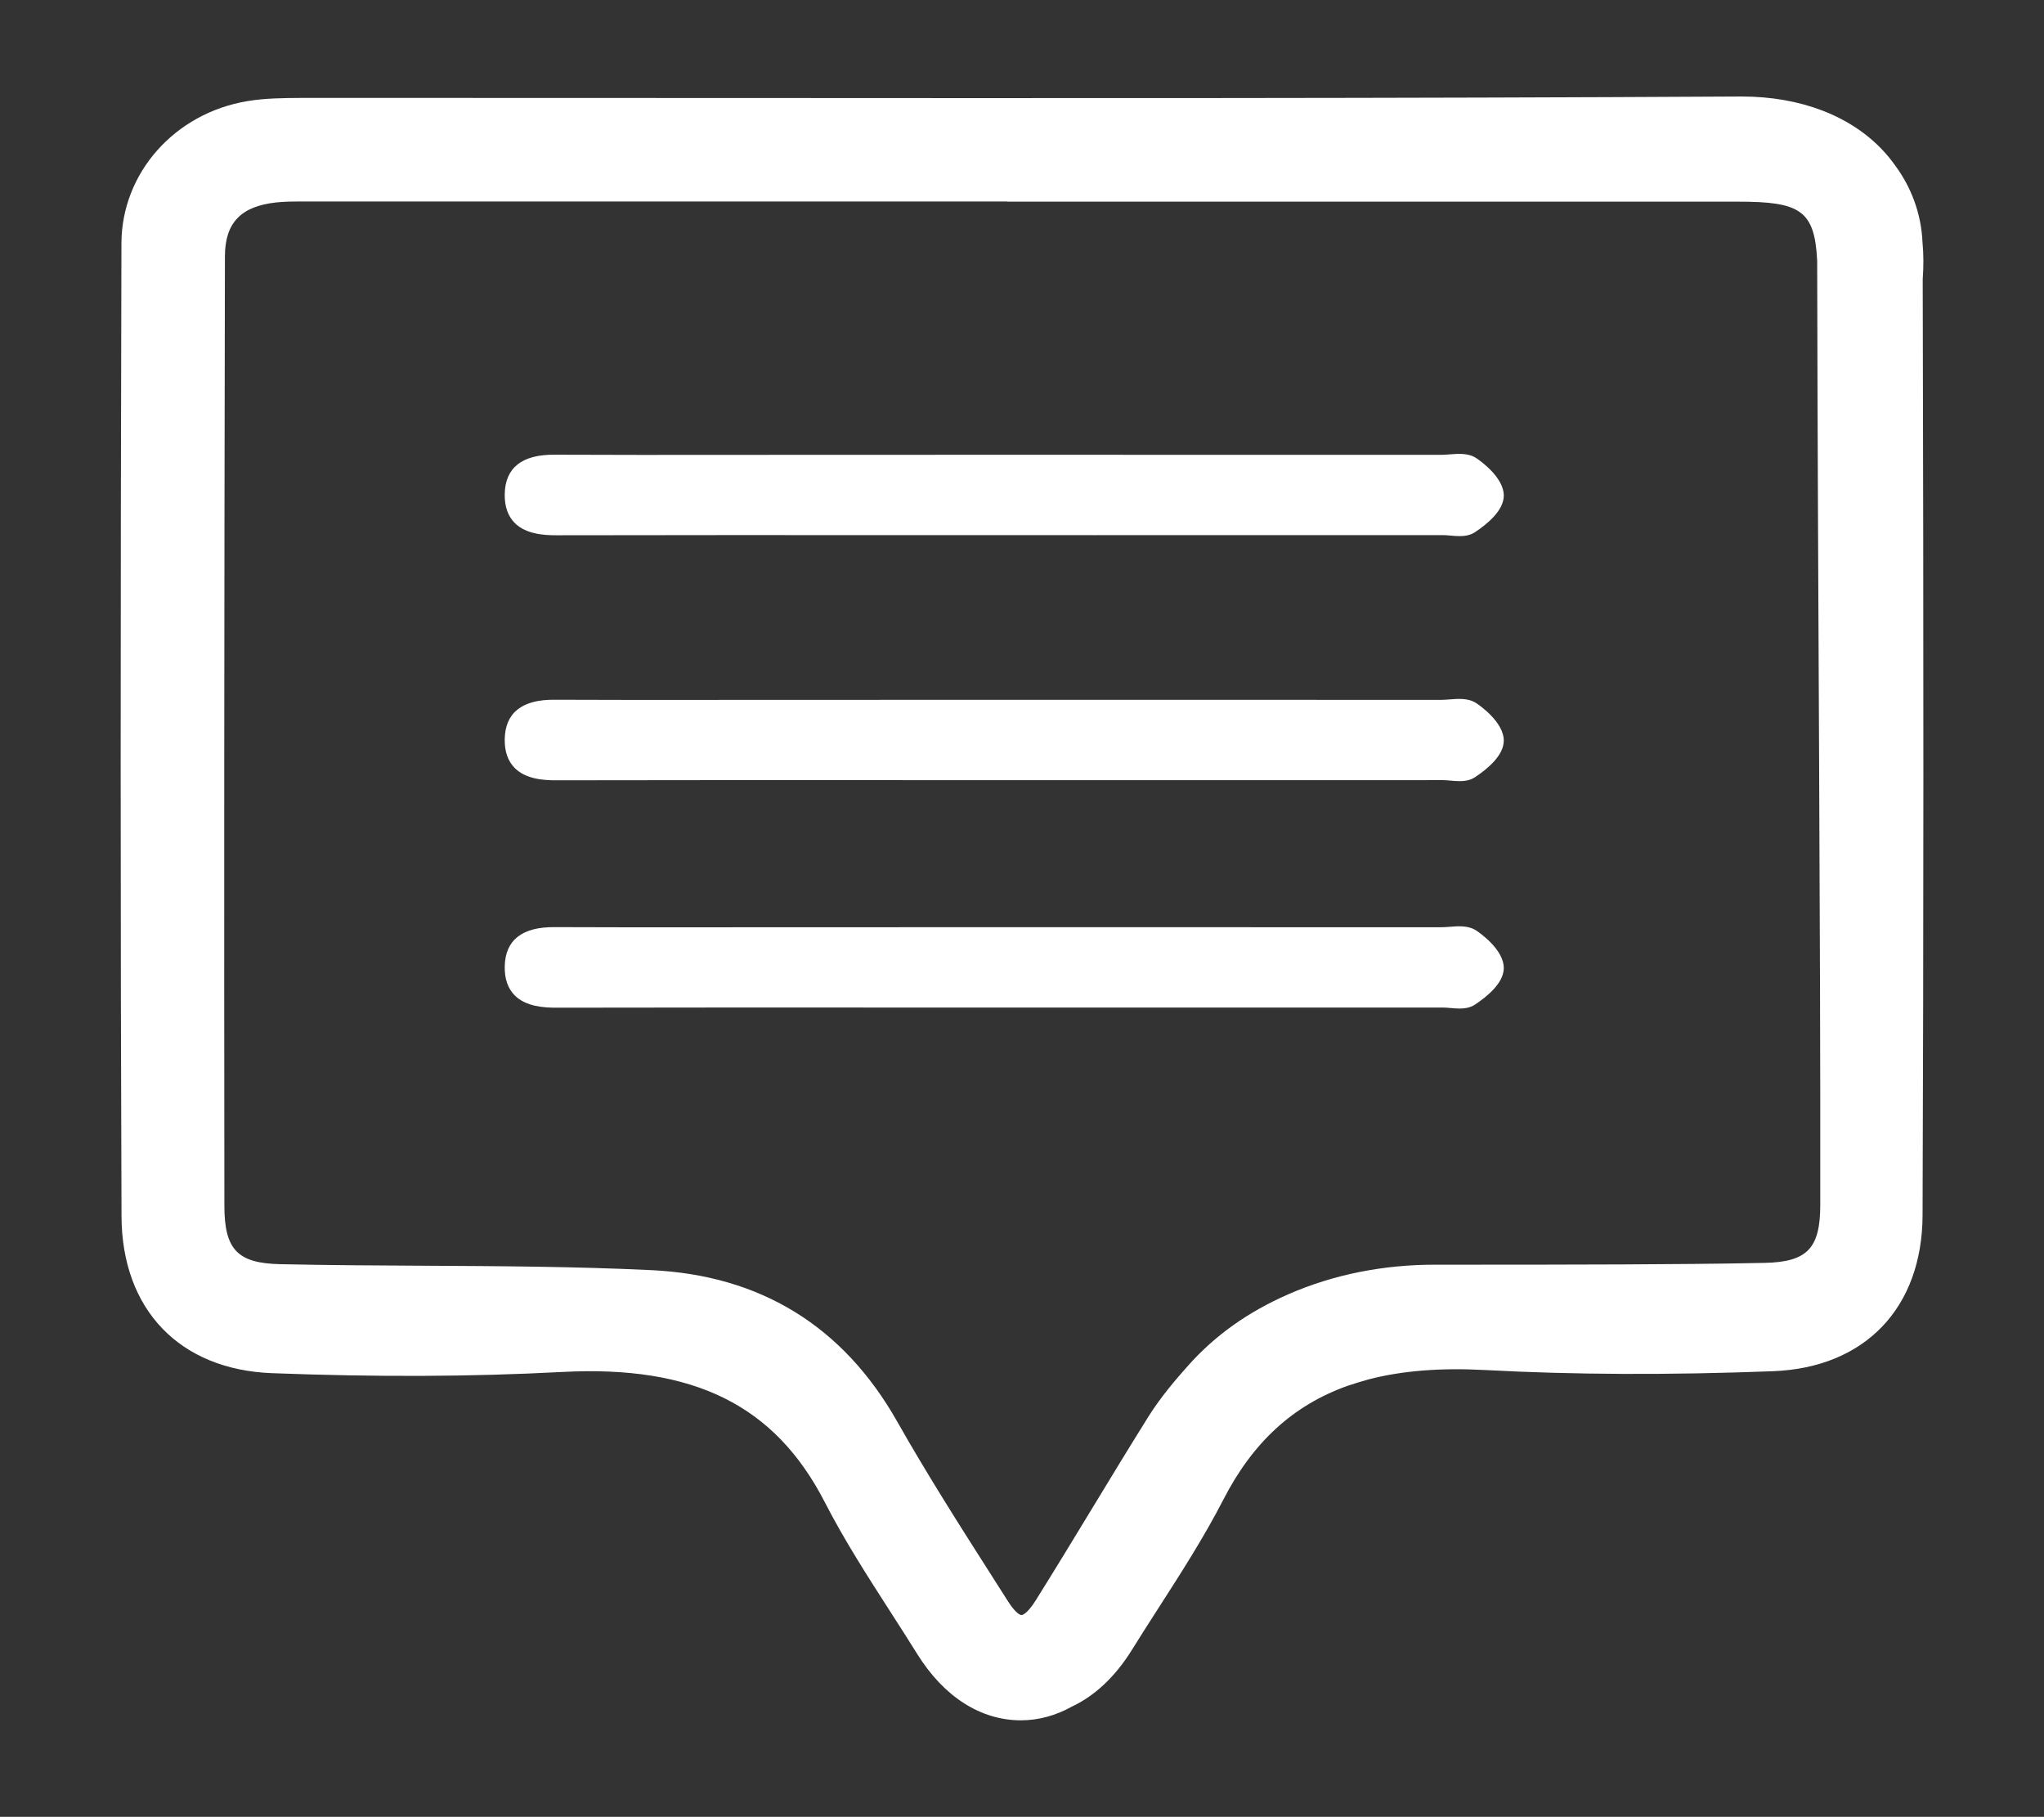 <?xml version="1.0" encoding="utf-8"?>
<!-- Generator: Adobe Illustrator 23.1.0, SVG Export Plug-In . SVG Version: 6.00 Build 0)  -->
<svg version="1.1" id="Capa_1" xmlns="http://www.w3.org/2000/svg" xmlns:xlink="http://www.w3.org/1999/xlink" x="0px" y="0px"
	 viewBox="0 0 530.88 471.81" style="enable-background:new 0 0 530.88 471.81;" xml:space="preserve">
<rect x="0" y="0" width="530.88" height="471.81" fill="#333333" stroke="none"/>
<style type="text/css">
	.st0{fill:#FFFFFF;}
</style>
<g>
	<path class="st0" d="M-849.23,82.75c22.22-0.05,44.82-0.04,66.68-0.03l39.83,0c23.03,0,46.05,0,69.07,0c0.44,0,0.98,0.05,1.48,0.09
		c0.59,0.05,1.19,0.1,1.8,0.1c0,0,0,0,0.01,0c0.81,0,2.02-0.08,3.06-0.77c2.58-1.7,5.66-4.33,5.71-7.18
		c0.07-3.74-4.88-7.12-5.45-7.5c-1.57-1.04-3.57-0.88-5.34-0.74c-0.57,0.04-1.11,0.09-1.6,0.09c-27-0.01-54.01-0.01-81.01-0.01
		l-14.09,0c-15.46,0-30.92,0-46.38,0.01l-0.17,0c-11.12,0.01-22.61,0.02-33.91-0.03c-6.54-0.07-9.86,2.59-9.94,7.83
		c-0.04,2.4,0.63,4.31,1.98,5.68C-855.29,82.53-851.73,82.76-849.23,82.75z"/>
	<path class="st0" d="M-849.23,131.27c22.22-0.05,44.82-0.04,66.68-0.03l39.83,0c23.03,0,46.05,0,69.07,0
		c0.44,0,0.98,0.05,1.48,0.09c0.59,0.05,1.19,0.1,1.8,0.1c0,0,0,0,0.01,0c0.81,0,2.02-0.08,3.06-0.77c2.58-1.7,5.66-4.33,5.71-7.18
		c0.07-3.74-4.88-7.12-5.45-7.5c-1.57-1.04-3.57-0.88-5.34-0.74c-0.57,0.04-1.11,0.09-1.6,0.09c-27-0.01-54.01-0.01-81.01-0.01
		l-14.09,0c-15.46,0-30.92,0-46.38,0.01l-0.17,0c-11.12,0.01-22.61,0.02-33.91-0.03c-6.54-0.07-9.86,2.59-9.94,7.83
		c-0.04,2.4,0.63,4.31,1.98,5.68C-855.29,131.06-851.73,131.29-849.23,131.27z"/>
	<path class="st0" d="M-849.23,176.3c22.22-0.05,44.82-0.04,66.68-0.03l39.83,0c23.03,0,46.05,0,69.07,0c0.44,0,0.98,0.05,1.48,0.09
		c0.59,0.05,1.19,0.1,1.8,0.1c0,0,0,0,0.01,0c0.81,0,2.02-0.08,3.06-0.77c2.58-1.7,5.66-4.33,5.71-7.18
		c0.07-3.74-4.88-7.12-5.45-7.5c-1.57-1.04-3.57-0.88-5.34-0.74c-0.57,0.04-1.11,0.09-1.6,0.09c-27-0.01-54.01-0.01-81.01-0.01
		l-14.09,0c-15.46,0-30.92,0-46.38,0.01l-0.17,0c-11.12,0.01-22.61,0.02-33.91-0.03c-6.54-0.07-9.86,2.59-9.94,7.83
		c-0.04,2.4,0.63,4.31,1.98,5.68C-855.29,176.08-851.73,176.31-849.23,176.3z"/>
	<path class="st0" d="M-578.62,32.04c0.19-2.57,0.17-5.02-0.05-7.35c-0.25-5.63-2.22-10.88-5.47-15.24c-0.7-0.98-1.47-1.93-2.3-2.83
		c-6.44-6.93-16.41-10.75-28.06-10.75l-0.3,0c-67.53,0.38-136.21,0.34-202.63,0.3l-4.24,0c-25.59-0.02-51.18-0.03-76.77-0.02
		l-1.44,0.01c-3.47,0.02-7.06,0.04-10.58,0.63c-14.41,2.4-24.9,14.24-24.94,28.15c-0.21,74.63-0.2,135.85,0.02,192.69
		c0.07,18.47,11.49,30.38,29.8,31.08c20.81,0.79,39.59,0.71,57.41-0.24c26.15-1.38,42.21,6.57,52.08,25.79
		c3.83,7.45,8.43,14.6,12.88,21.53c1.78,2.77,3.62,5.63,5.4,8.49c5.27,8.49,12.56,13.17,20.56,13.18c3.49,0,6.92-0.95,10.12-2.73
		c4.51-2.11,8.56-5.9,11.83-11.16c1.76-2.84,3.59-5.69,5.36-8.44c4.42-6.88,8.99-13.99,12.8-21.4c5.8-11.28,13.73-18.65,24.6-22.52
		c1.37-0.46,2.77-0.88,4.19-1.28c6.63-1.71,14.23-2.31,22.99-1.85c17.72,0.94,36.39,1.02,57.08,0.24
		c18.2-0.69,29.56-12.53,29.63-30.9C-578.44,162.48-578.43,103.43-578.62,32.04z M-598.91,215.37c-0.01,8.61-2.58,11.29-11.01,11.48
		c-9.38,0.21-18.91,0.26-28.12,0.3c-9.68,0.05-26.68,0.06-37.26,0.06c-9.97,0-19.89,1.88-29.03,5.88
		c-8.01,3.51-14.49,8.15-19.78,14.09c-2.56,2.87-5.49,6.3-7.83,10.04c-3.79,6.06-7.56,12.26-11.25,18.34
		c-3.6,5.93-7.32,12.05-11.07,18.05c-1.82,2.9-2.76,2.99-2.87,2.99c-0.1,0-0.99-0.08-2.71-2.77l-2.86-4.49
		c-6.44-10.09-13.09-20.53-19.07-31.08c-10.68-18.85-27.04-28.93-48.65-29.96c-15.06-0.72-30.38-0.8-45.25-0.88
		c-9.27-0.05-18.85-0.1-28.28-0.3c-8.47-0.19-11.06-2.88-11.07-11.54c-0.07-56.63-0.04-116.38,0.11-188.05
		c0.01-6.61,3.13-9.9,10.11-10.67c1.59-0.18,3.3-0.2,4.75-0.2l2.73,0.01c38.15-0.01,76.29-0.01,114.44-0.01h22.93v0.04l43.13,0
		l101.58,0c12.27,0,15.21,1.64,15.7,11.71C-599.39,99.62-598.84,159.09-598.91,215.37z"/>
</g>
<g>
	<path class="st0" d="M144.53,139c29.14-0.06,58.77-0.05,87.43-0.04l52.22,0.01c30.19,0,60.38,0,90.57-0.01
		c0.58,0,1.29,0.06,1.95,0.12c0.77,0.07,1.56,0.14,2.36,0.14c0,0,0.01,0,0.01,0c1.07,0,2.64-0.11,4.01-1.01
		c3.38-2.24,7.42-5.68,7.49-9.41c0.09-4.91-6.4-9.34-7.14-9.83c-2.06-1.36-4.69-1.16-7-0.97c-0.75,0.06-1.46,0.11-2.09,0.11
		c-35.41-0.01-70.82-0.01-106.23-0.01l-18.47,0c-20.27,0-40.54,0-60.81,0.02l-0.23,0c-14.58,0.02-29.65,0.03-44.47-0.04
		c-8.57-0.1-12.93,3.4-13.04,10.27c-0.05,3.15,0.82,5.66,2.59,7.45C136.58,138.71,141.25,139.01,144.53,139z"/>
	<path class="st0" d="M144.53,202.63c29.14-0.06,58.77-0.05,87.43-0.04l52.22,0.01c30.19,0,60.38,0,90.57-0.01
		c0.58,0,1.29,0.06,1.95,0.12c0.77,0.07,1.56,0.14,2.36,0.14c0,0,0.01,0,0.01,0c1.07,0,2.64-0.11,4.01-1.01
		c3.38-2.24,7.42-5.68,7.49-9.41c0.09-4.91-6.4-9.34-7.14-9.83c-2.06-1.36-4.69-1.16-7-0.97c-0.75,0.06-1.46,0.11-2.09,0.11
		c-35.41-0.01-70.82-0.01-106.23-0.01l-18.47,0c-20.27,0-40.54,0-60.81,0.02l-0.23,0c-14.58,0.02-29.65,0.03-44.47-0.04
		c-8.57-0.1-12.93,3.4-13.04,10.27c-0.05,3.15,0.82,5.66,2.59,7.45C136.58,202.35,141.25,202.65,144.53,202.63z"/>
	<path class="st0" d="M144.53,261.68c29.14-0.06,58.77-0.05,87.43-0.04l52.22,0.01c30.19,0,60.38,0,90.57-0.01
		c0.58,0,1.29,0.06,1.95,0.12c0.77,0.07,1.56,0.14,2.36,0.14c0,0,0.01,0,0.01,0c1.07,0,2.64-0.11,4.01-1.01
		c3.38-2.24,7.42-5.68,7.49-9.41c0.09-4.91-6.4-9.34-7.14-9.83c-2.06-1.36-4.69-1.16-7-0.97c-0.75,0.06-1.46,0.11-2.09,0.11
		c-35.41-0.01-70.82-0.01-106.23-0.01l-18.47,0c-20.27,0-40.54,0-60.81,0.02l-0.23,0c-14.58,0.02-29.65,0.03-44.47-0.04
		c-8.57-0.1-12.93,3.4-13.04,10.27c-0.05,3.15,0.82,5.66,2.59,7.45C136.58,261.39,141.25,261.69,144.53,261.68z"/>
	<path class="st0" d="M499.38,72.5c0.25-3.36,0.23-6.58-0.06-9.64c-0.33-7.39-2.92-14.27-7.17-19.99c-0.92-1.29-1.92-2.53-3.02-3.71
		c-8.45-9.09-21.52-14.1-36.79-14.1l-0.39,0c-88.55,0.5-178.61,0.44-265.71,0.39l-5.56,0c-33.56-0.02-67.11-0.04-100.66-0.03
		l-1.89,0.01c-4.55,0.03-9.25,0.06-13.88,0.83c-18.9,3.14-32.66,18.67-32.71,36.92c-0.27,97.85-0.27,178.14,0.02,252.66
		c0.09,24.22,15.07,39.84,39.08,40.75c27.29,1.04,51.91,0.93,75.29-0.31c34.29-1.81,55.34,8.62,68.29,33.82
		c5.02,9.77,11.05,19.15,16.89,28.23c2.34,3.63,4.75,7.39,7.08,11.13c6.91,11.13,16.47,17.27,26.96,17.28
		c4.58,0,9.08-1.24,13.27-3.58c5.92-2.77,11.22-7.74,15.51-14.63c2.31-3.72,4.71-7.46,7.03-11.07c5.8-9.02,11.79-18.34,16.79-28.06
		c7.6-14.79,18.01-24.45,32.26-29.53c1.8-0.6,3.63-1.16,5.49-1.68c8.69-2.25,18.67-3.03,30.14-2.42
		c23.23,1.24,47.72,1.34,74.85,0.31c23.87-0.91,38.76-16.43,38.85-40.52C499.61,243.55,499.62,166.12,499.38,72.5z M472.77,312.9
		c-0.01,11.29-3.39,14.81-14.43,15.05c-12.3,0.27-24.79,0.33-36.87,0.4c-12.69,0.07-34.99,0.08-48.86,0.07
		c-13.08,0-26.09,2.46-38.06,7.71c-10.51,4.61-18.99,10.68-25.94,18.47c-3.35,3.76-7.19,8.27-10.27,13.17
		c-4.97,7.94-9.91,16.07-14.75,24.05c-4.72,7.77-9.6,15.8-14.52,23.67c-2.38,3.81-3.63,3.92-3.76,3.92c-0.13,0-1.3-0.1-3.55-3.64
		l-3.75-5.89c-8.44-13.23-17.17-26.92-25-40.75c-14-24.72-35.46-37.94-63.79-39.29c-19.75-0.95-39.84-1.05-59.33-1.15
		c-12.15-0.06-24.71-0.13-37.09-0.4c-11.11-0.24-14.5-3.78-14.52-15.14c-0.09-74.25-0.05-152.61,0.14-246.58
		c0.02-8.66,4.1-12.98,13.25-13.99c2.09-0.23,4.32-0.26,6.23-0.26l3.59,0.01c50.02-0.01,100.04-0.01,150.07-0.01h30.07v0.05l56.56,0
		l133.19,0c16.08,0,19.95,2.16,20.59,15.35C472.15,161.13,472.86,239.1,472.77,312.9z"/>
</g>
</svg>

